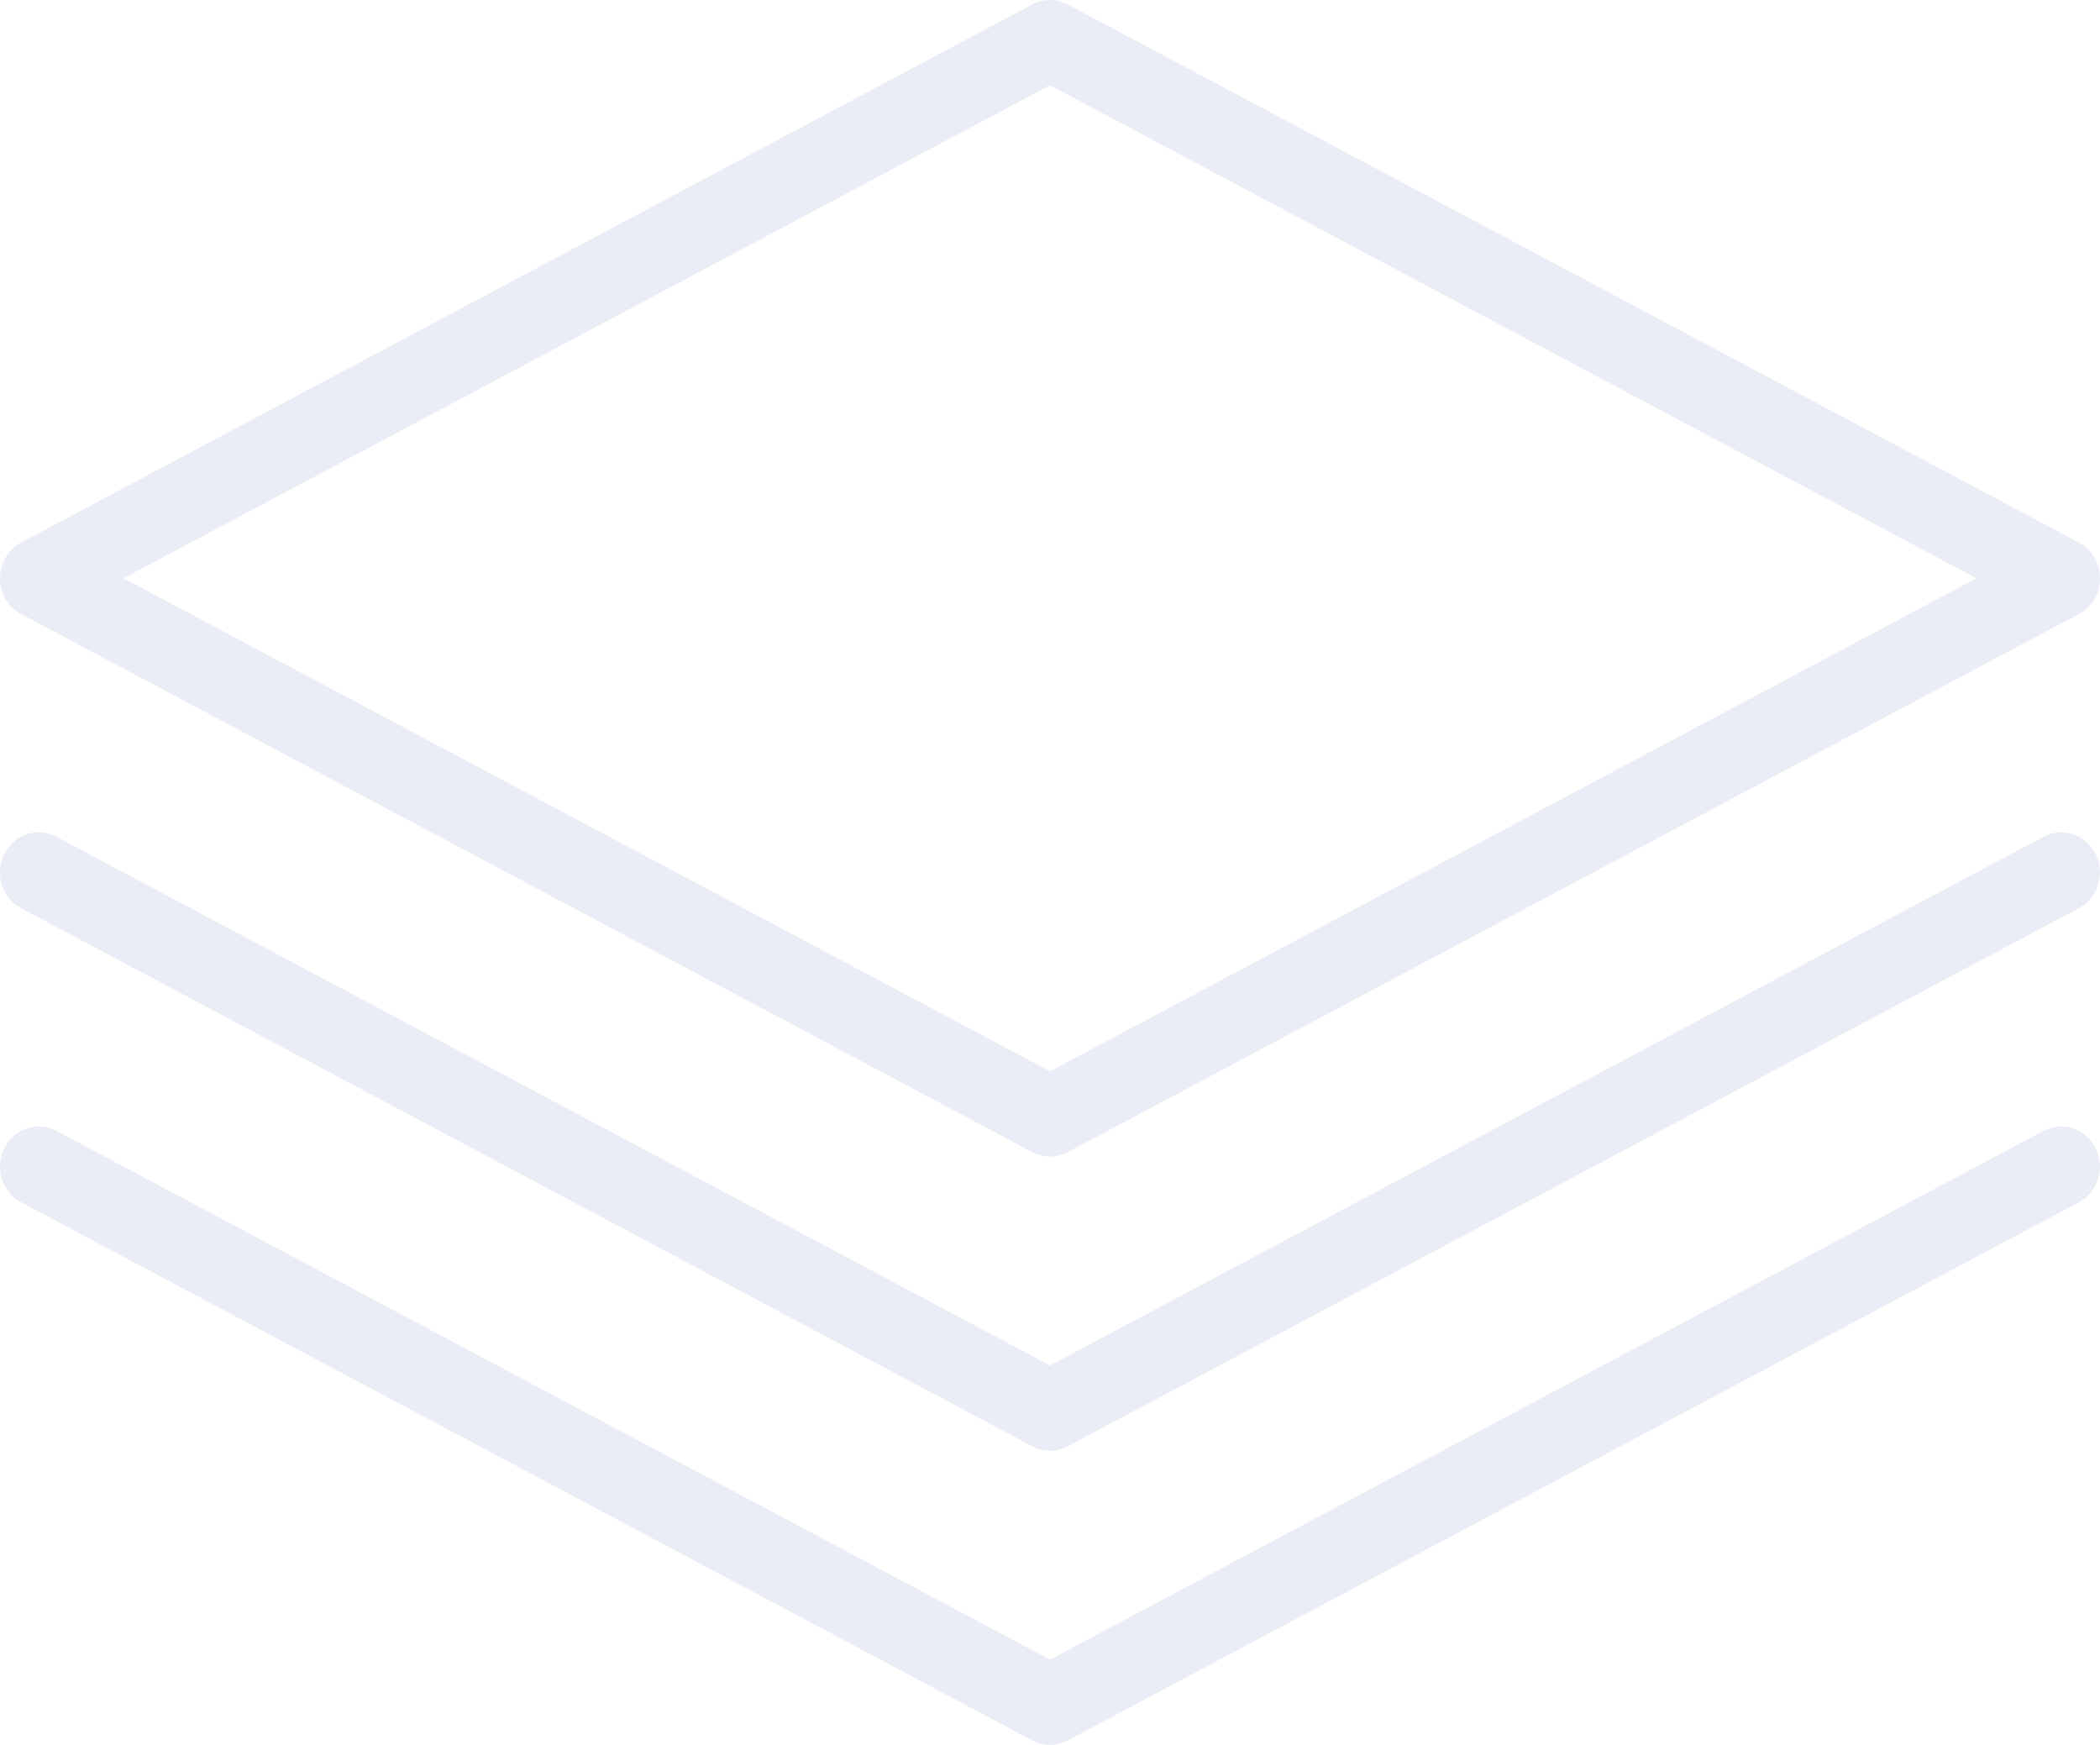 <svg xmlns="http://www.w3.org/2000/svg" width="449" height="373" viewBox="0 0 449 373" fill="none"><path opacity="0.1" d="M224.497 373C223.198 373 221.899 372.684 220.713 372.053L4.499 257.012C0.431 254.846 -1.173 249.675 0.918 245.46C3.008 241.246 8.001 239.585 12.07 241.75L224.5 354.777L436.93 241.75C440.999 239.585 445.992 241.246 448.083 245.46C450.173 249.675 448.57 254.846 444.501 257.012L228.287 372.053C227.101 372.684 225.802 373 224.503 373H224.497ZM224.497 310.121C223.198 310.121 221.899 309.805 220.713 309.173L4.499 194.133C0.431 191.967 -1.173 186.795 0.918 182.581C3.008 178.366 8.001 176.705 12.07 178.871L224.5 291.897L436.93 178.871C440.999 176.705 445.992 178.366 448.083 182.581C450.173 186.795 448.57 191.967 444.501 194.133L228.287 309.173C227.101 309.805 225.802 310.121 224.503 310.121H224.497ZM224.497 247.241C223.198 247.241 221.899 246.926 220.713 246.294L4.499 131.253C1.739 129.781 0 126.836 0 123.621C0 120.405 1.736 117.457 4.499 115.988L220.713 0.947C223.089 -0.316 225.908 -0.316 228.284 0.947L444.498 115.988C447.261 117.457 448.997 120.405 448.997 123.621C448.997 126.836 447.261 129.784 444.498 131.253L228.284 246.294C227.098 246.926 225.799 247.241 224.5 247.241H224.497ZM26.413 123.621L224.497 229.014L422.581 123.621L224.497 18.227L26.413 123.621Z" fill="#294FA4"></path></svg>